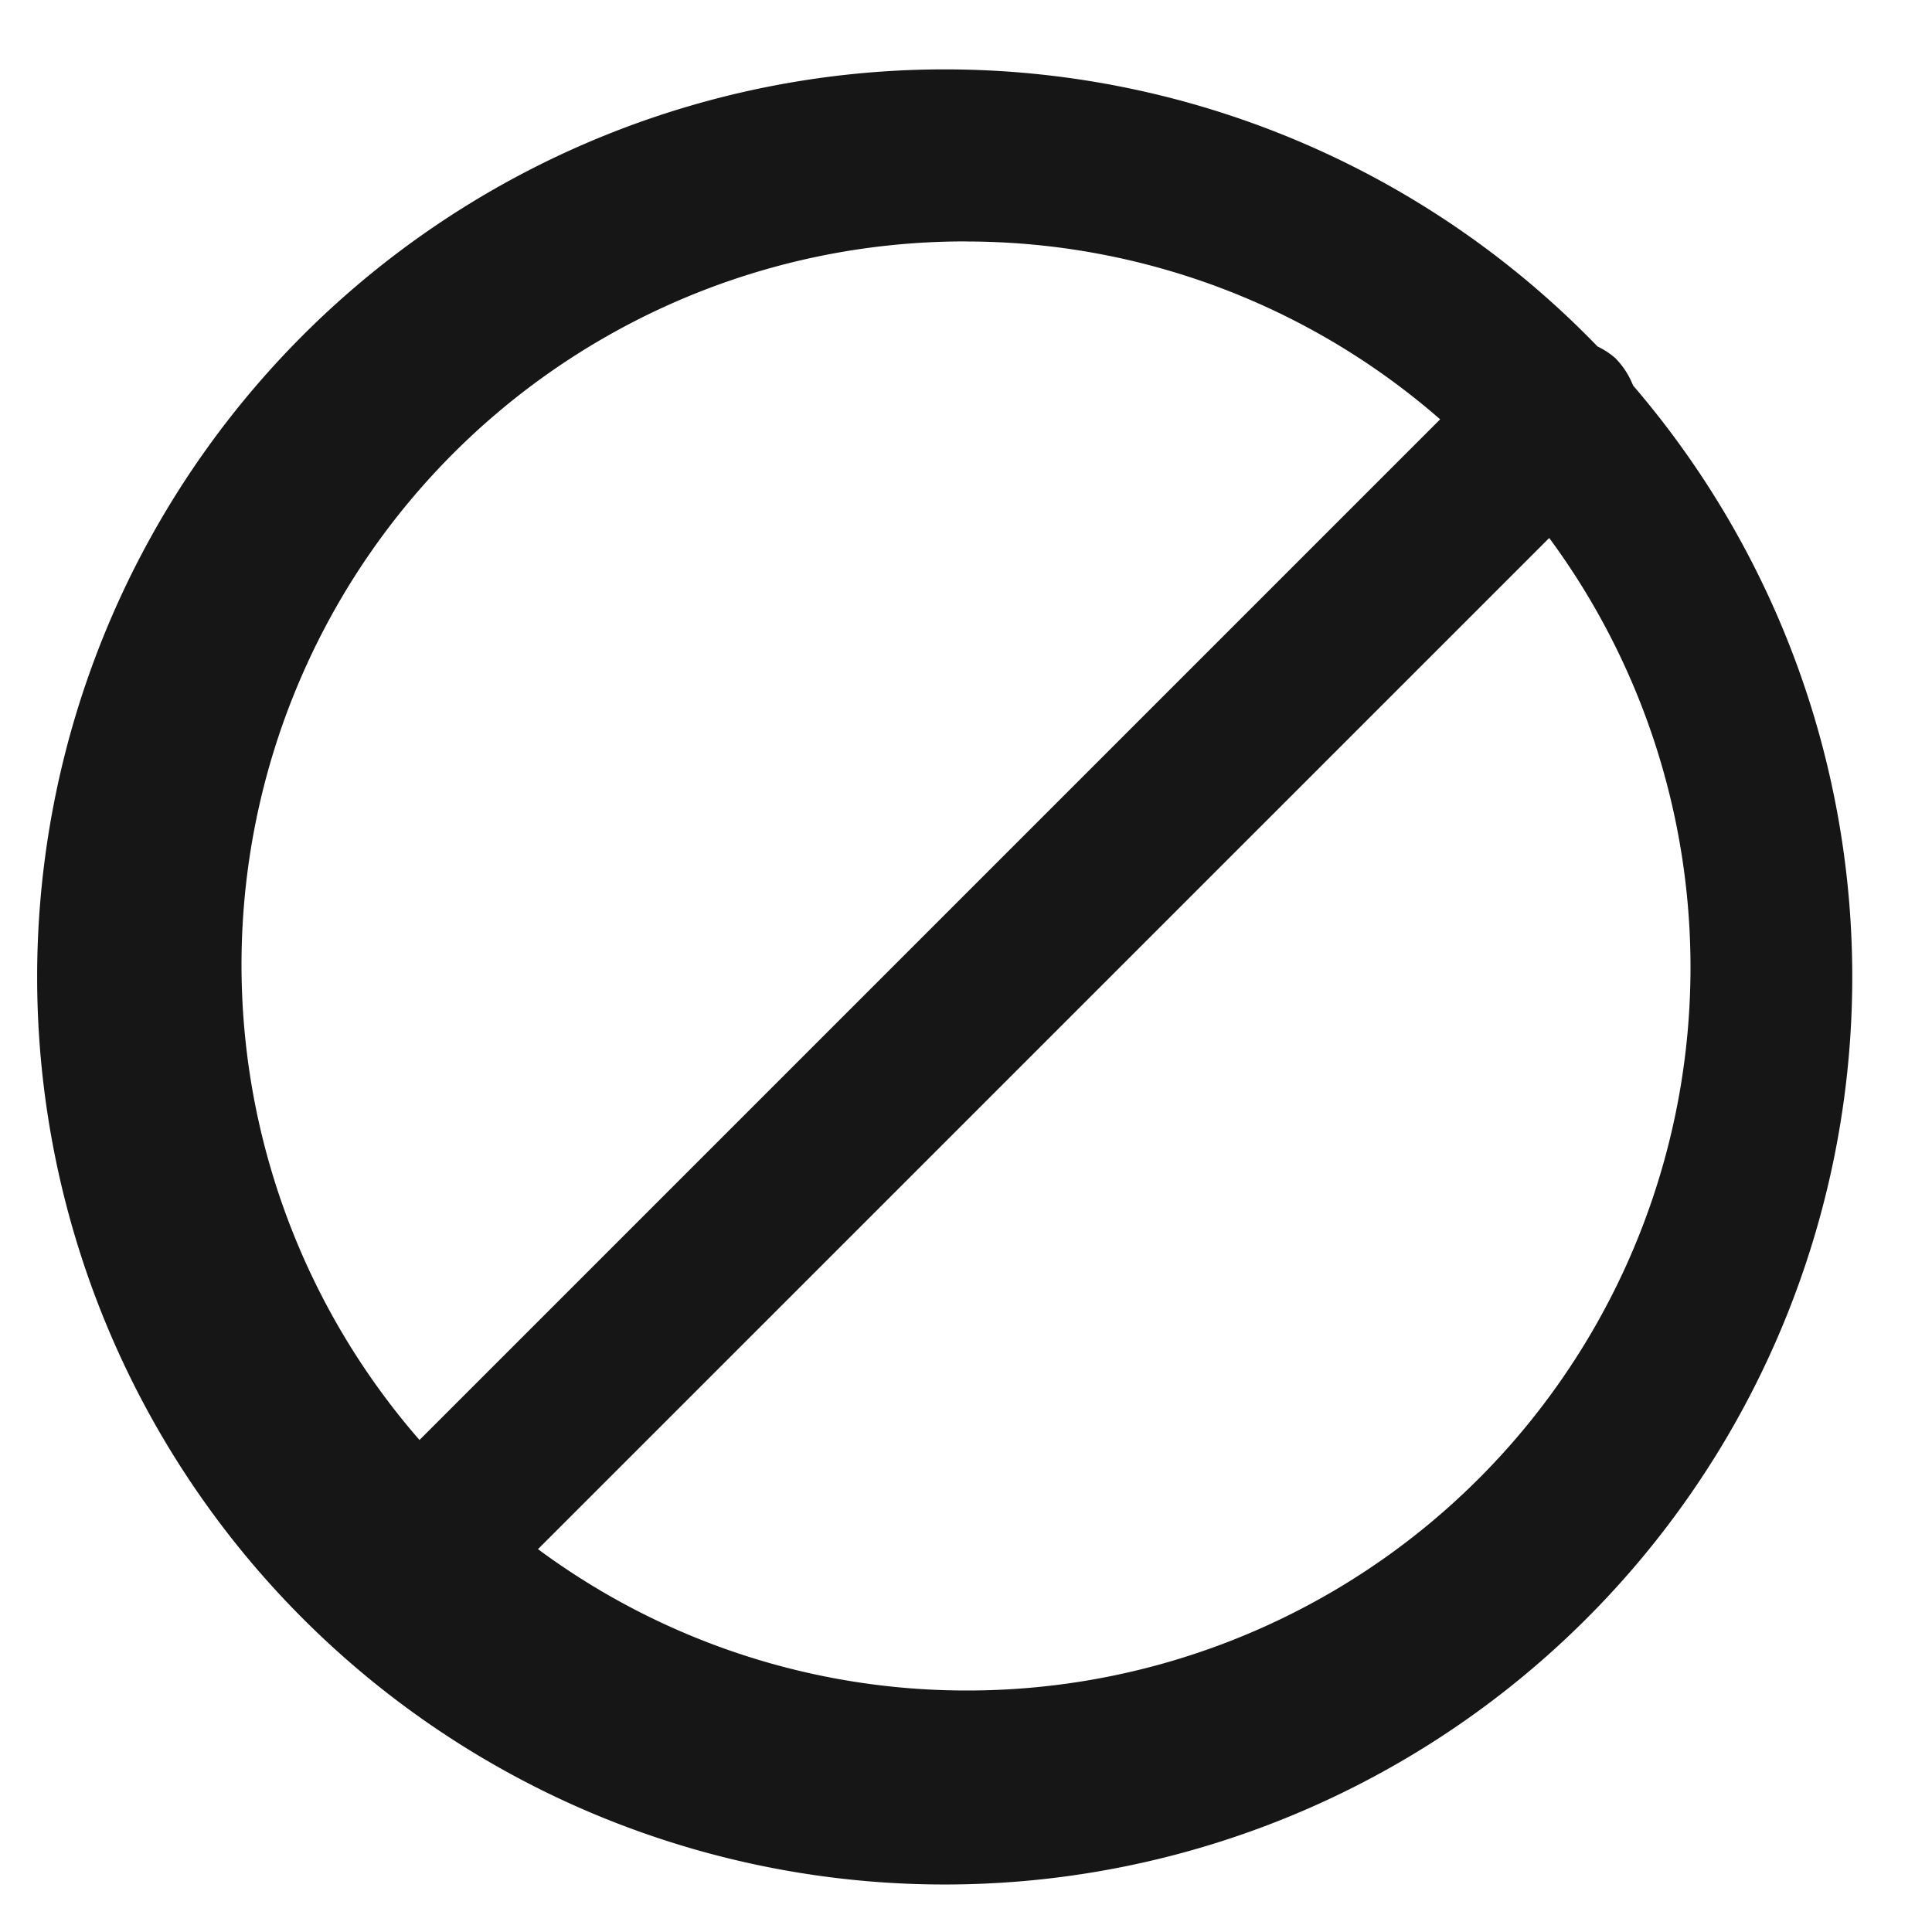 <svg xmlns="http://www.w3.org/2000/svg" width="24" height="24" viewBox="0 0 24 24">
  <g id="Forbid" transform="translate(-185 -273)">
    <g id="边缘框" transform="translate(185 273)">
      <rect id="边缘框-2" data-name="边缘框" width="24" height="24" fill="none"/>
    </g>
    <path id="路径_3232" data-name="路径 3232" d="M845.57,3108.746a.989.989,0,0,0-.221-.34.967.967,0,0,0-.22-.144,11.274,11.274,0,1,0,.441.484Zm-8.286-1.788a8.952,8.952,0,0,1,5.89,2.209l-12.679,12.679a8.986,8.986,0,0,1,6.789-14.889Zm0,18a8.942,8.942,0,0,1-5.317-1.756l12.562-12.561a8.983,8.983,0,0,1-7.245,14.317Z" transform="translate(-640.284 -2830.958)" fill="#161617"/>
  </g>
</svg>
